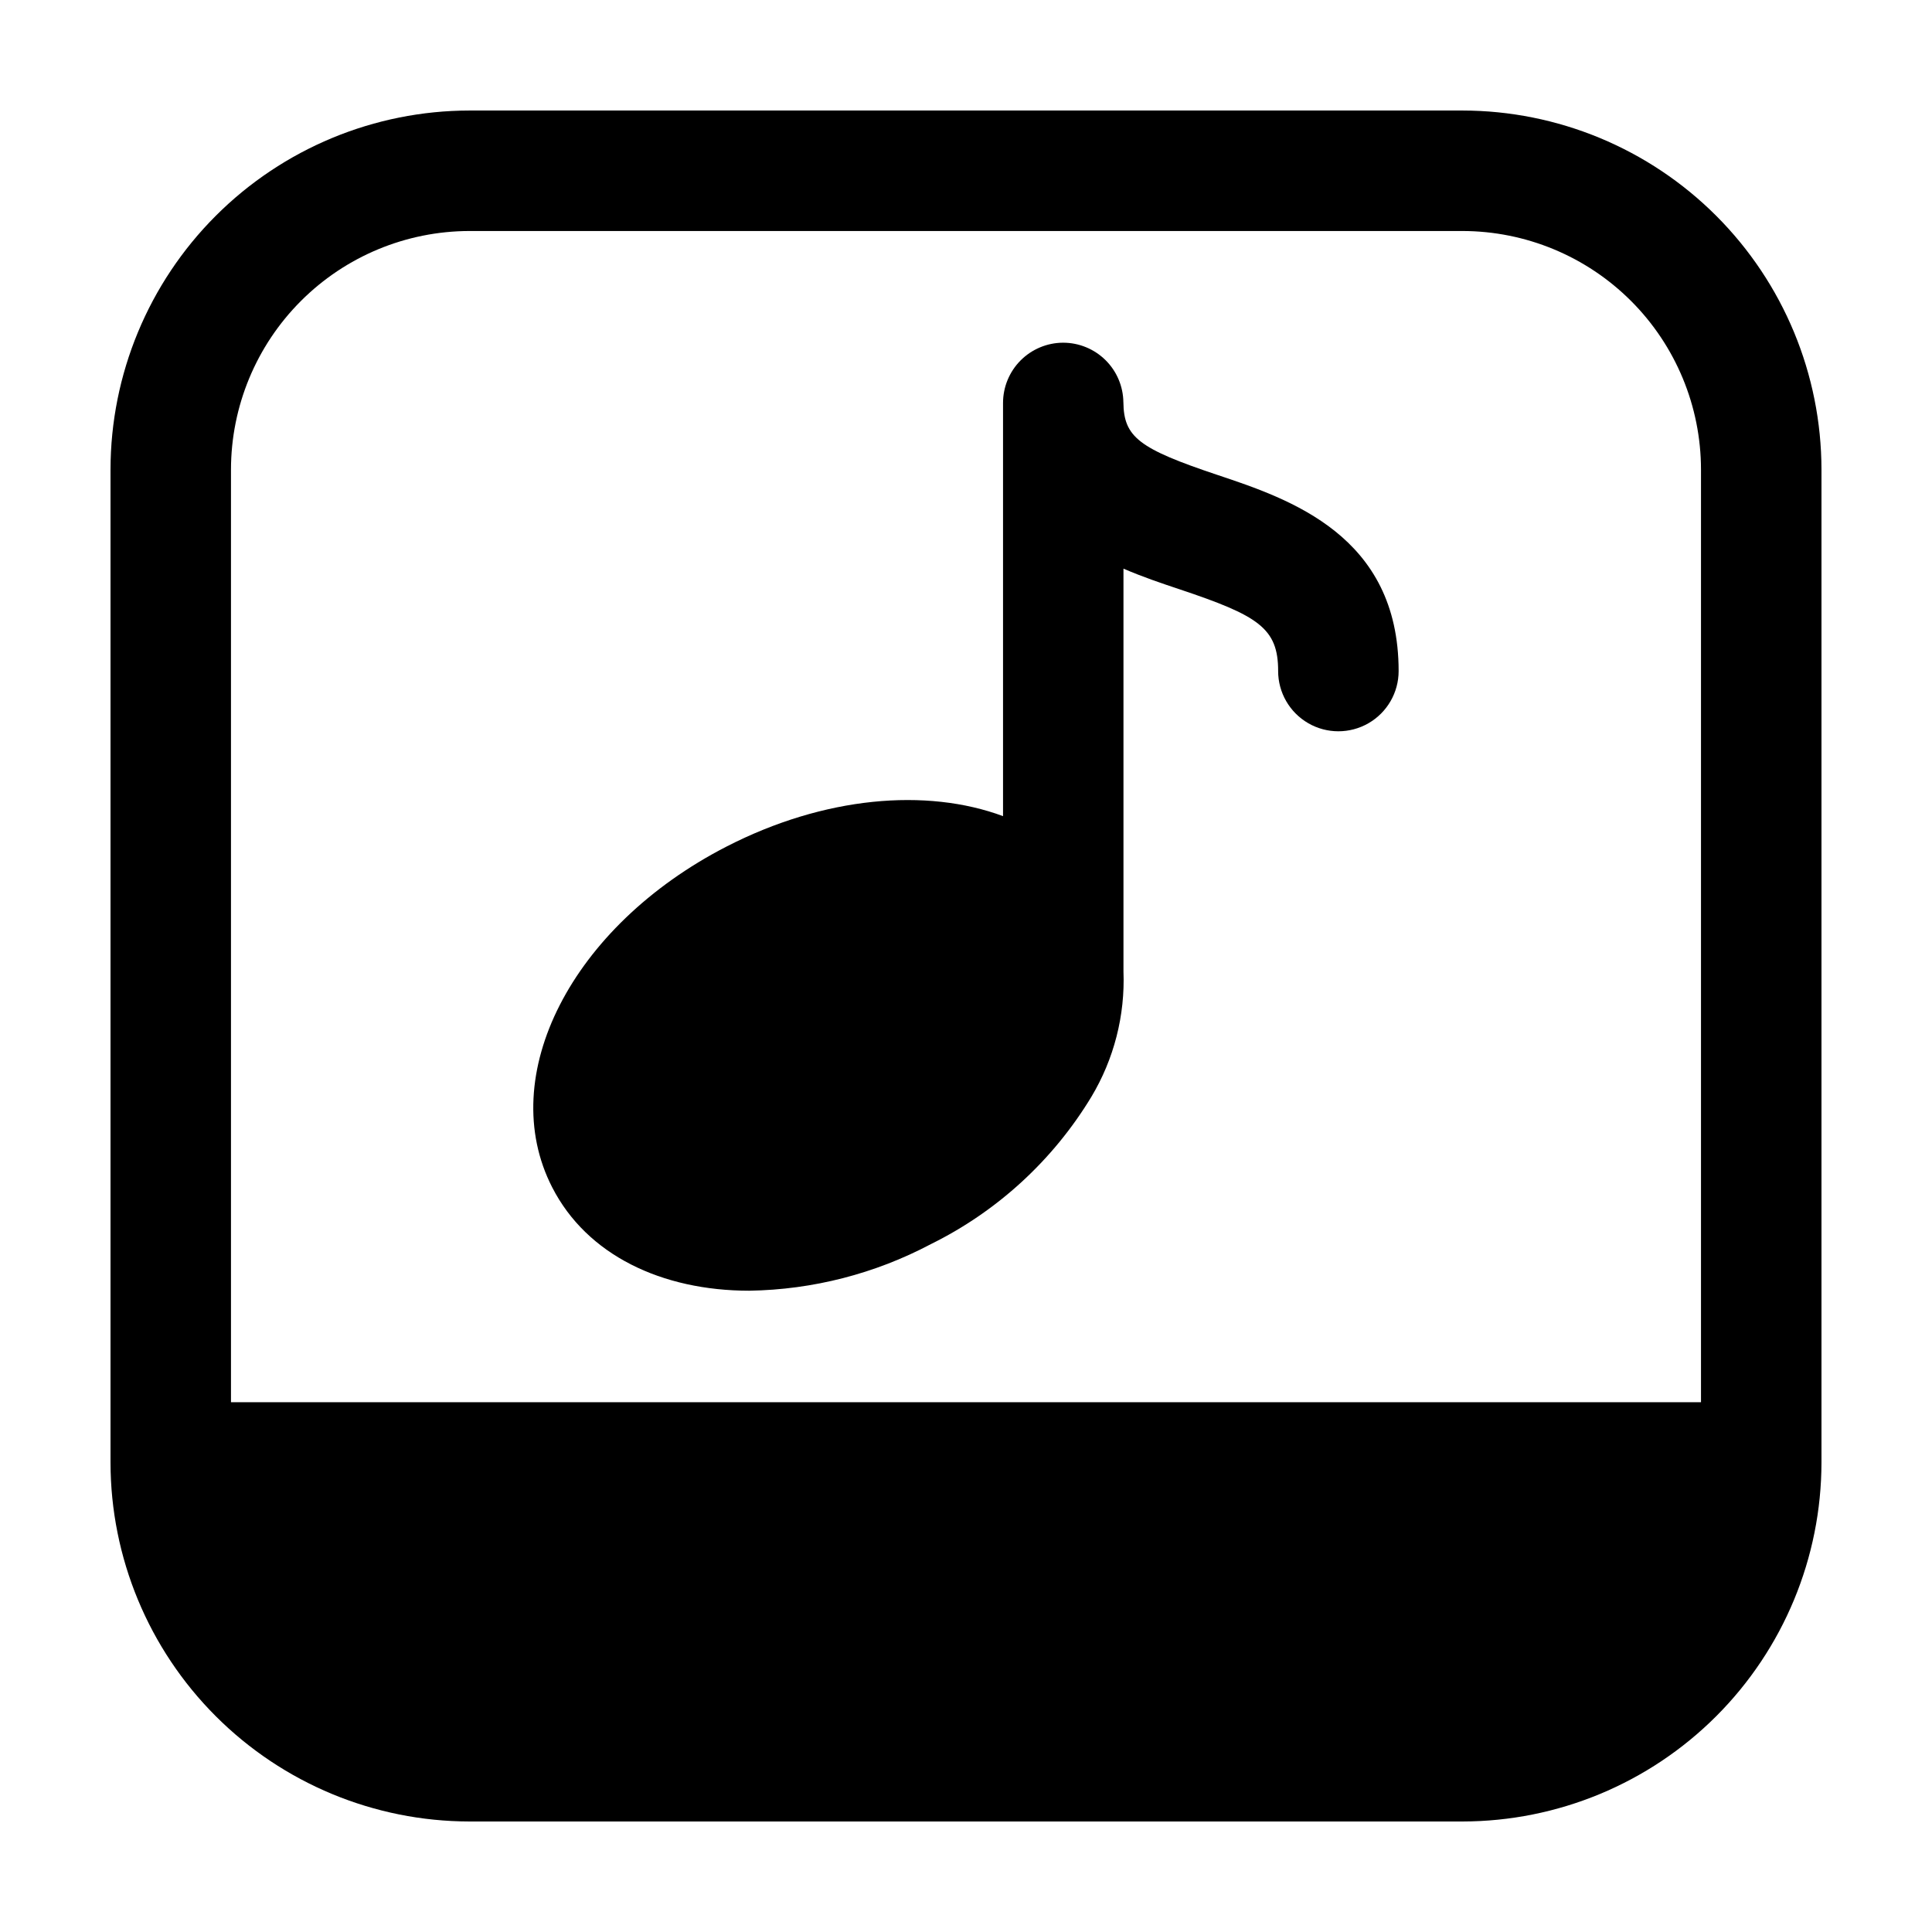 <?xml version="1.0" encoding="UTF-8"?>
<!-- Uploaded to: ICON Repo, www.svgrepo.com, Generator: ICON Repo Mixer Tools -->
<svg fill="#000000" width="800px" height="800px" version="1.1" viewBox="144 144 512 512" xmlns="http://www.w3.org/2000/svg">
 <g>
  <path d="m531.57 173.29h-263.14c-25.227 0.027-49.41 10.062-67.246 27.898-17.836 17.836-27.871 42.02-27.898 67.246v263.14c0.027 25.223 10.062 49.406 27.898 67.242 17.836 17.836 42.02 27.871 67.246 27.898h263.14c25.223-0.027 49.406-10.062 67.242-27.898s27.871-42.02 27.898-67.242v-263.14c-0.027-25.227-10.062-49.41-27.898-67.246-17.836-17.836-42.02-27.871-67.242-27.898zm-263.14 31.93h263.14c16.758 0.02 32.824 6.688 44.676 18.539 11.848 11.848 18.516 27.914 18.535 44.676v247.17h-389.57v-247.17c0.02-16.762 6.688-32.828 18.539-44.676 11.848-11.852 27.914-18.52 44.676-18.539z"/>
  <path d="m342.64 486.05c16.758-0.27 33.215-4.492 48.027-12.332 17.609-8.688 32.371-22.227 42.543-39.023 6.016-10.031 8.977-21.598 8.52-33.285v-106.71c5.133 2.215 10.246 3.93 14.793 5.445 20.949 7.004 26.199 10.289 26.199 21.688h-0.004c0 5.707 3.043 10.977 7.984 13.828 4.938 2.852 11.023 2.852 15.965 0 4.938-2.852 7.984-8.121 7.984-13.828 0-35.918-28.902-45.578-48.027-51.973-20.848-6.973-24.809-10.031-24.914-19.262l-0.004 0.004c-0.047-4.203-1.75-8.219-4.738-11.172-2.992-2.953-7.023-4.609-11.227-4.609h-0.051c-4.219 0.023-8.254 1.719-11.23 4.707-2.973 2.992-4.644 7.039-4.644 11.258v109.5c-20.289-7.527-47.359-5.246-73.277 8.062-41.082 21.113-61.367 60.789-46.188 90.332 9.176 17.898 28.973 27.375 52.289 27.375z"/>
 </g>
</svg>